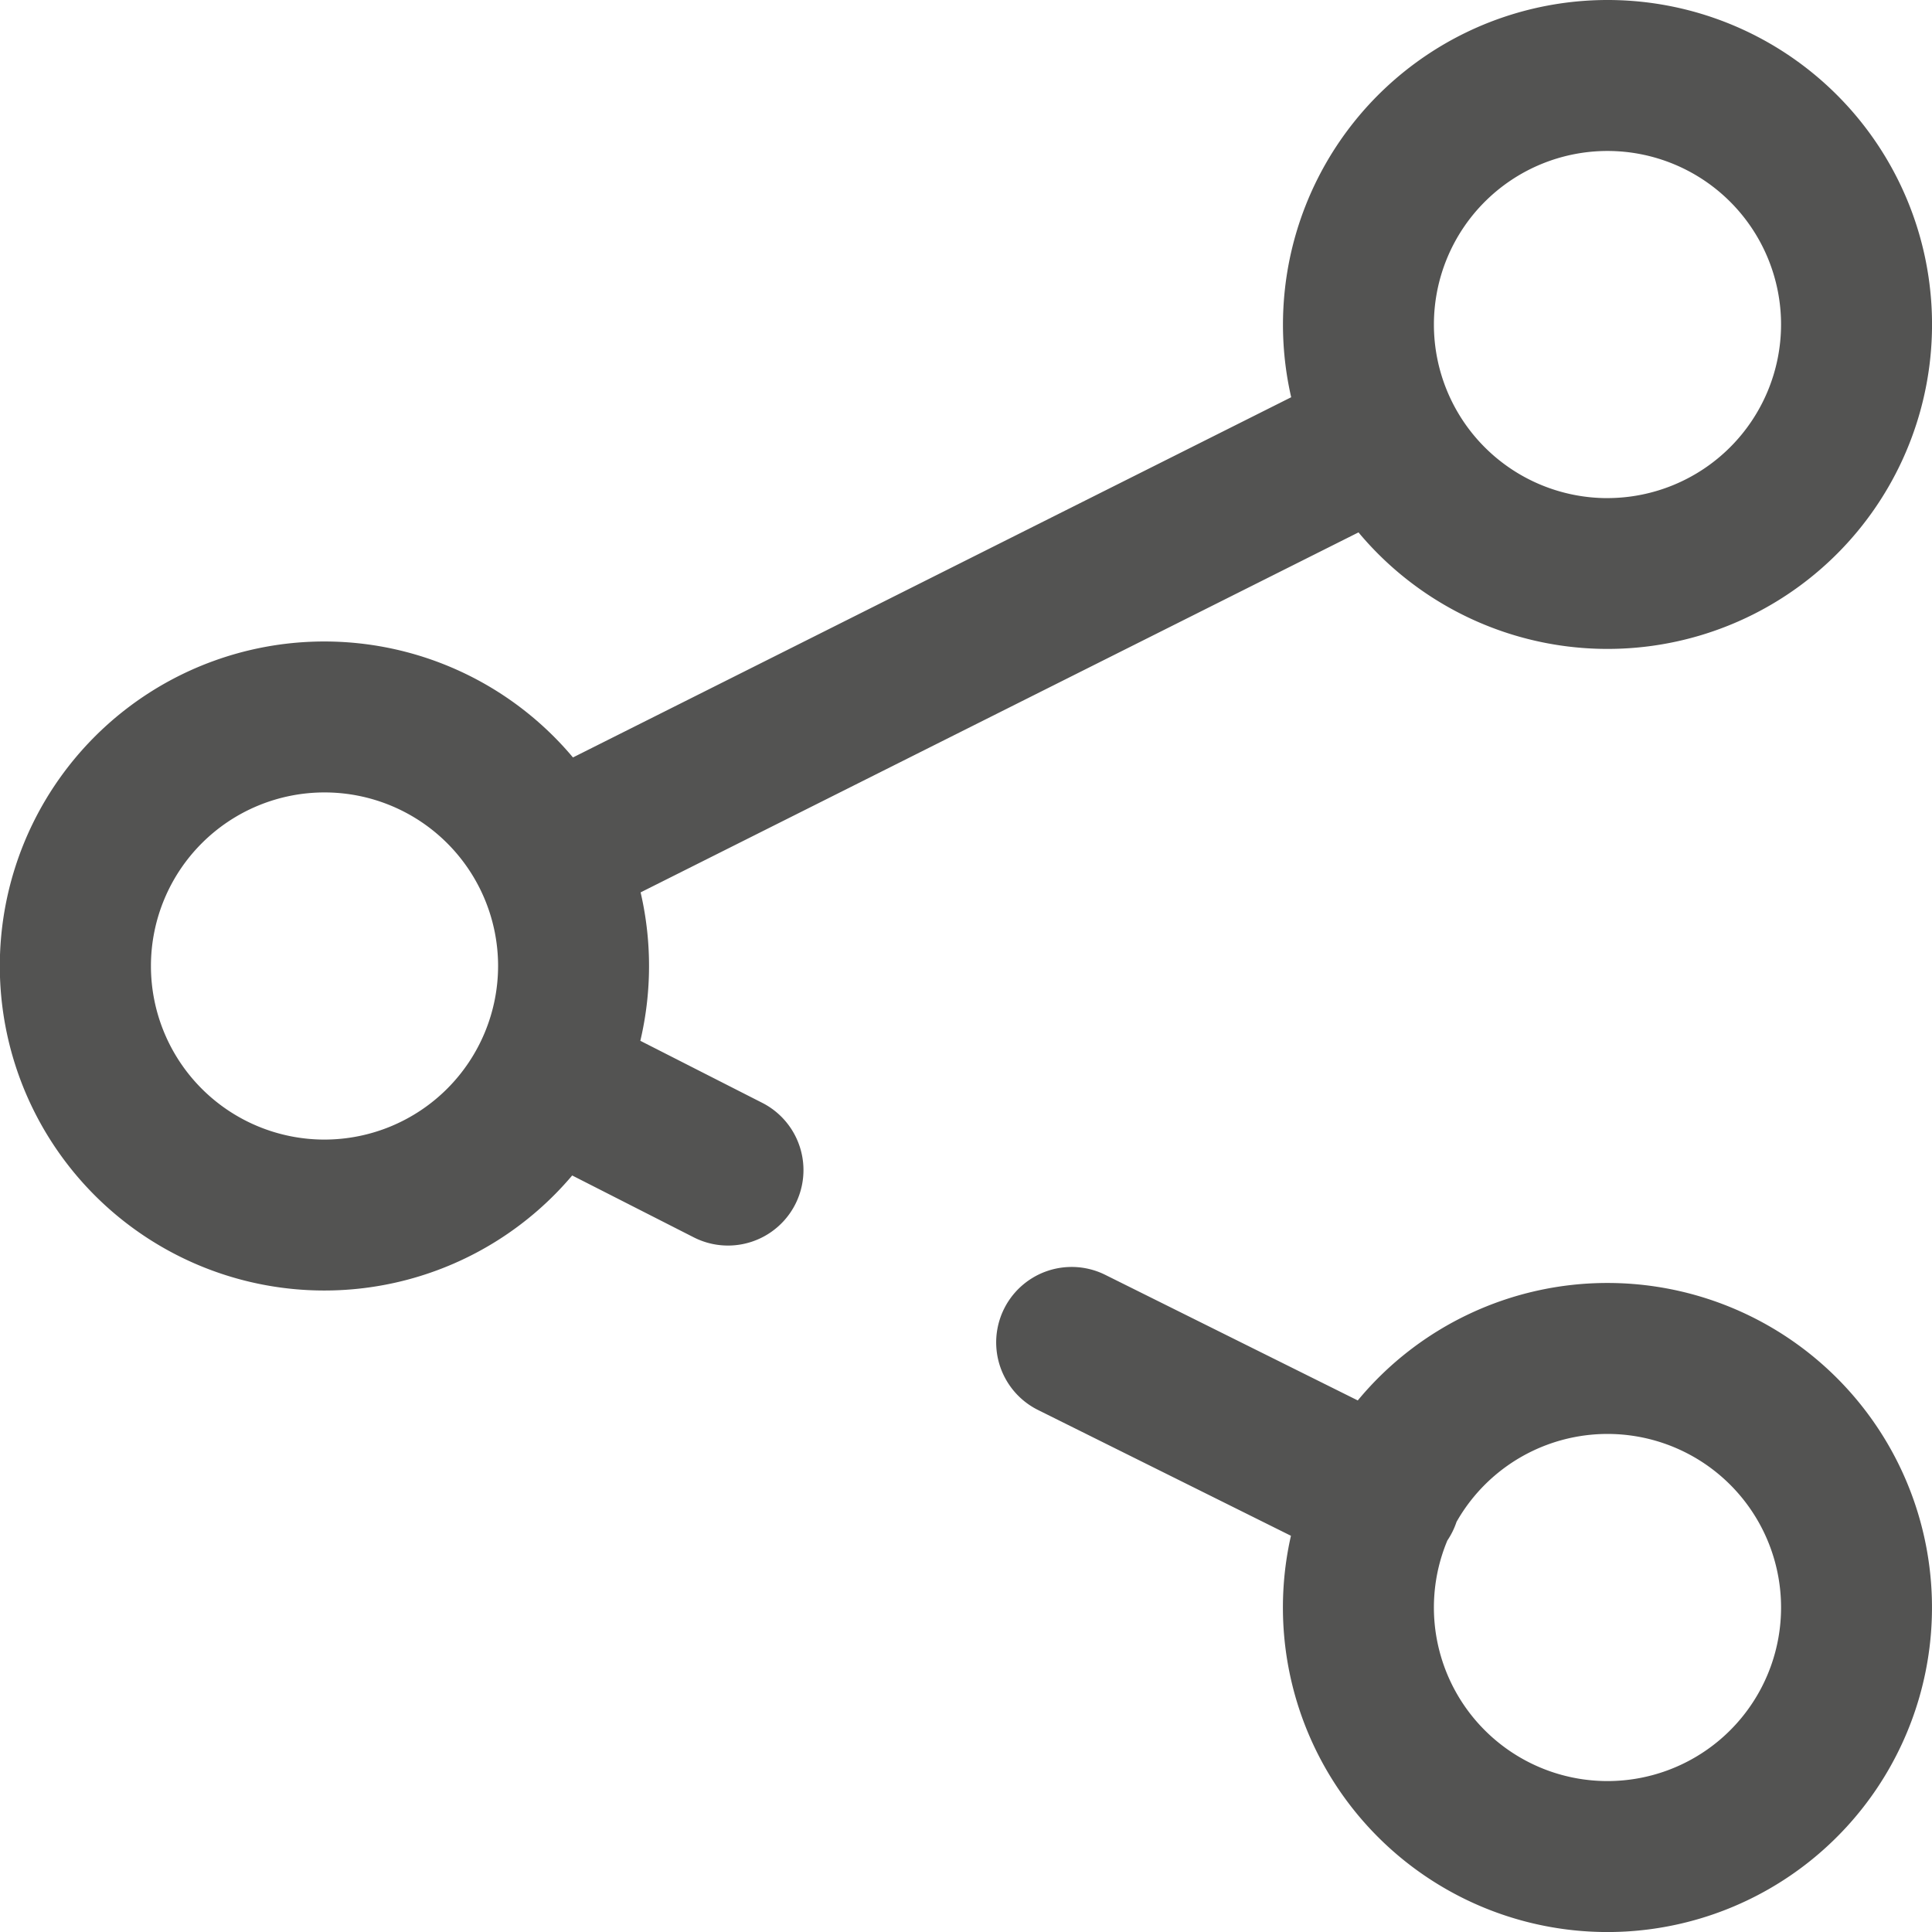 <svg id="_009-share" data-name="009-share" xmlns="http://www.w3.org/2000/svg" width="309.32" height="309.32" viewBox="0 0 309.32 309.32">
  <g id="Groupe_277" data-name="Groupe 277" transform="translate(159.491 202.842)">
    <g id="Groupe_276" data-name="Groupe 276">
      <path id="Tracé_108" data-name="Tracé 108" d="M361.87,338.318a51.872,51.872,0,0,0-39.979,18.807l-40.428-20.107A12.082,12.082,0,1,0,270.7,358.655l40.49,20.138a51.959,51.959,0,1,0,50.678-40.475Zm0,79.747a27.79,27.79,0,0,1-25.637-38.517,12.241,12.241,0,0,0,1.465-2.973,27.788,27.788,0,1,1,24.173,41.49Z" transform="translate(-263.997 -335.752)" fill="#535352"/>
    </g>
  </g>
  <g id="Groupe_279" data-name="Groupe 279">
    <g id="Groupe_278" data-name="Groupe 278">
      <path id="Tracé_109" data-name="Tracé 109" d="M257.364,0a51.98,51.98,0,0,0-50.64,63.6L91.733,121.27a51.956,51.956,0,1,0-.124,66.927l19.51,9.929a12.083,12.083,0,0,0,10.961-21.537l-19.56-9.954a52.166,52.166,0,0,0,.044-23.762L217.5,85.237A51.947,51.947,0,1,0,257.364,0ZM51.956,182.451a27.79,27.79,0,1,1,27.79-27.79A27.822,27.822,0,0,1,51.956,182.451Zm205.408-102.7a27.79,27.79,0,1,1,27.79-27.79A27.822,27.822,0,0,1,257.364,79.747Z" fill="#535352"/>
    </g>
  </g>
</svg>

